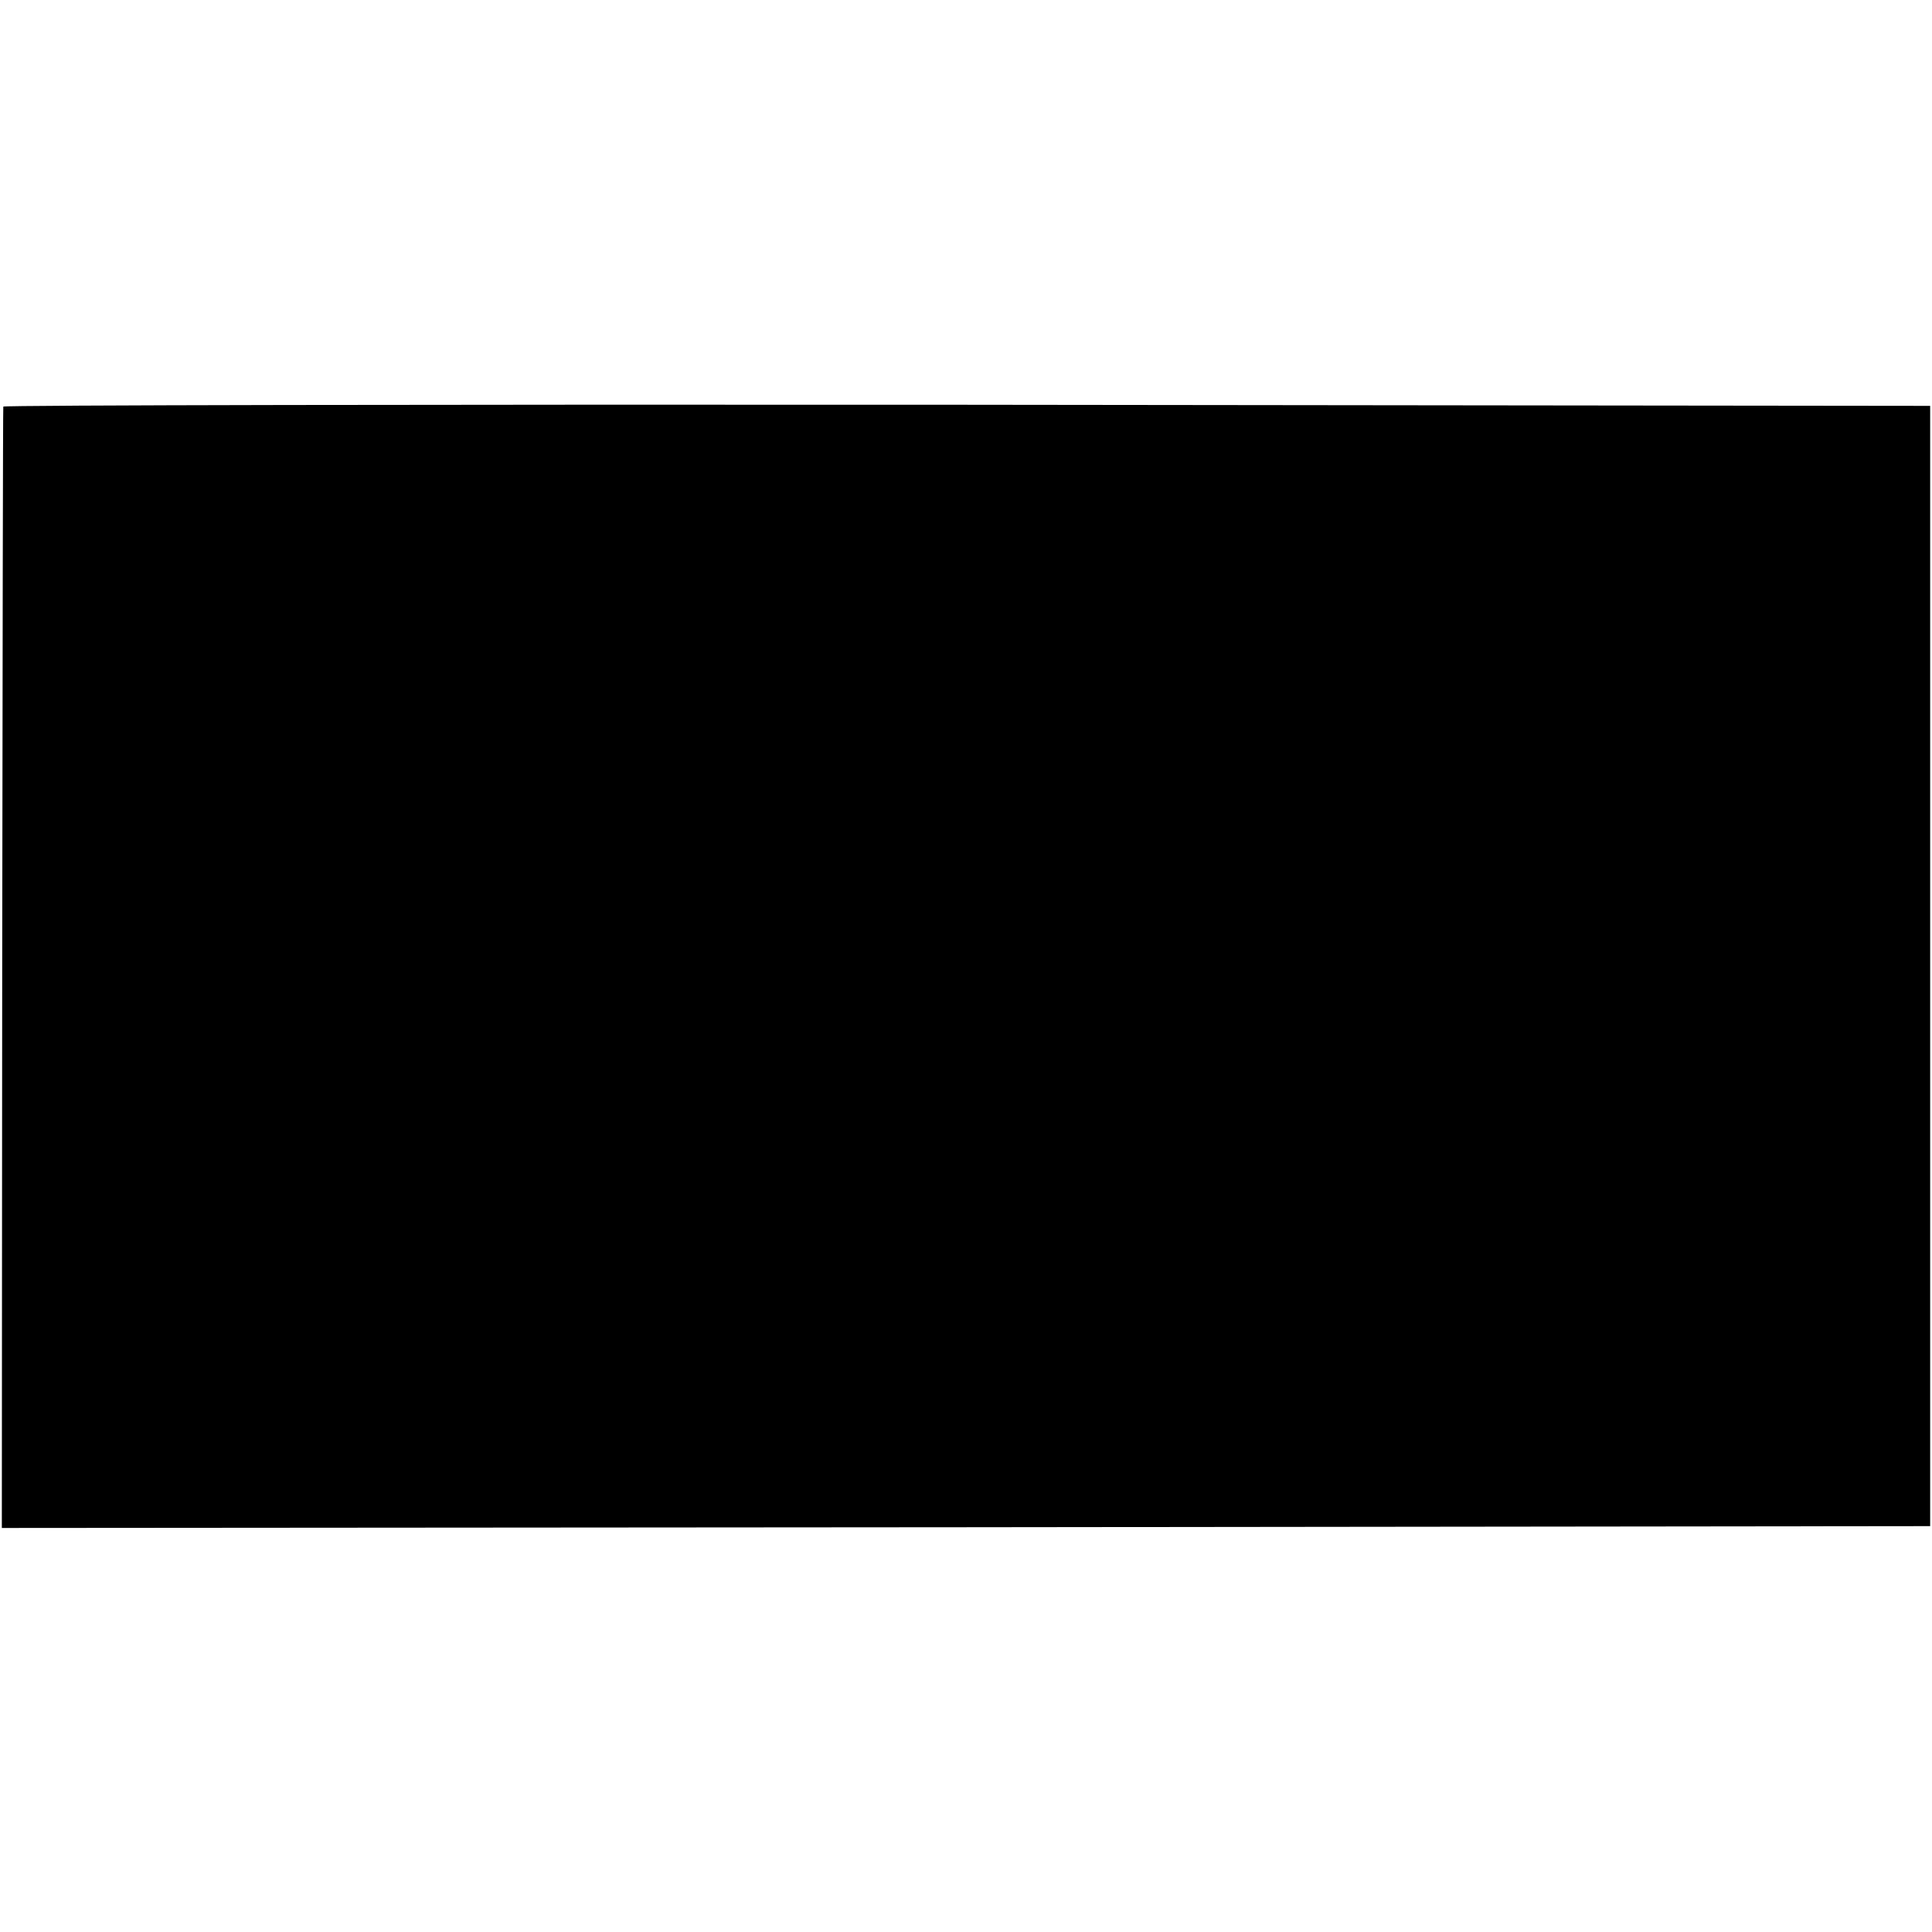 <?xml version="1.0" standalone="no"?>
<!DOCTYPE svg PUBLIC "-//W3C//DTD SVG 20010904//EN"
 "http://www.w3.org/TR/2001/REC-SVG-20010904/DTD/svg10.dtd">
<svg version="1.0" xmlns="http://www.w3.org/2000/svg"
 width="526pt" height="526pt" viewBox="0 0 526 526"
 preserveAspectRatio="xMidYMid meet">
<g transform="translate(0,526) scale(0.1,-0.1)"
fill="#000000" stroke="none">
<path d="M9 4153 c-1 -5 -2 -693 -3 -1531 l-1 -1522 2625 2 2625 3 0 1525 0
1525 -2623 3 c-1442 1 -2623 -1 -2623 -5z"/>
</g>
</svg>
